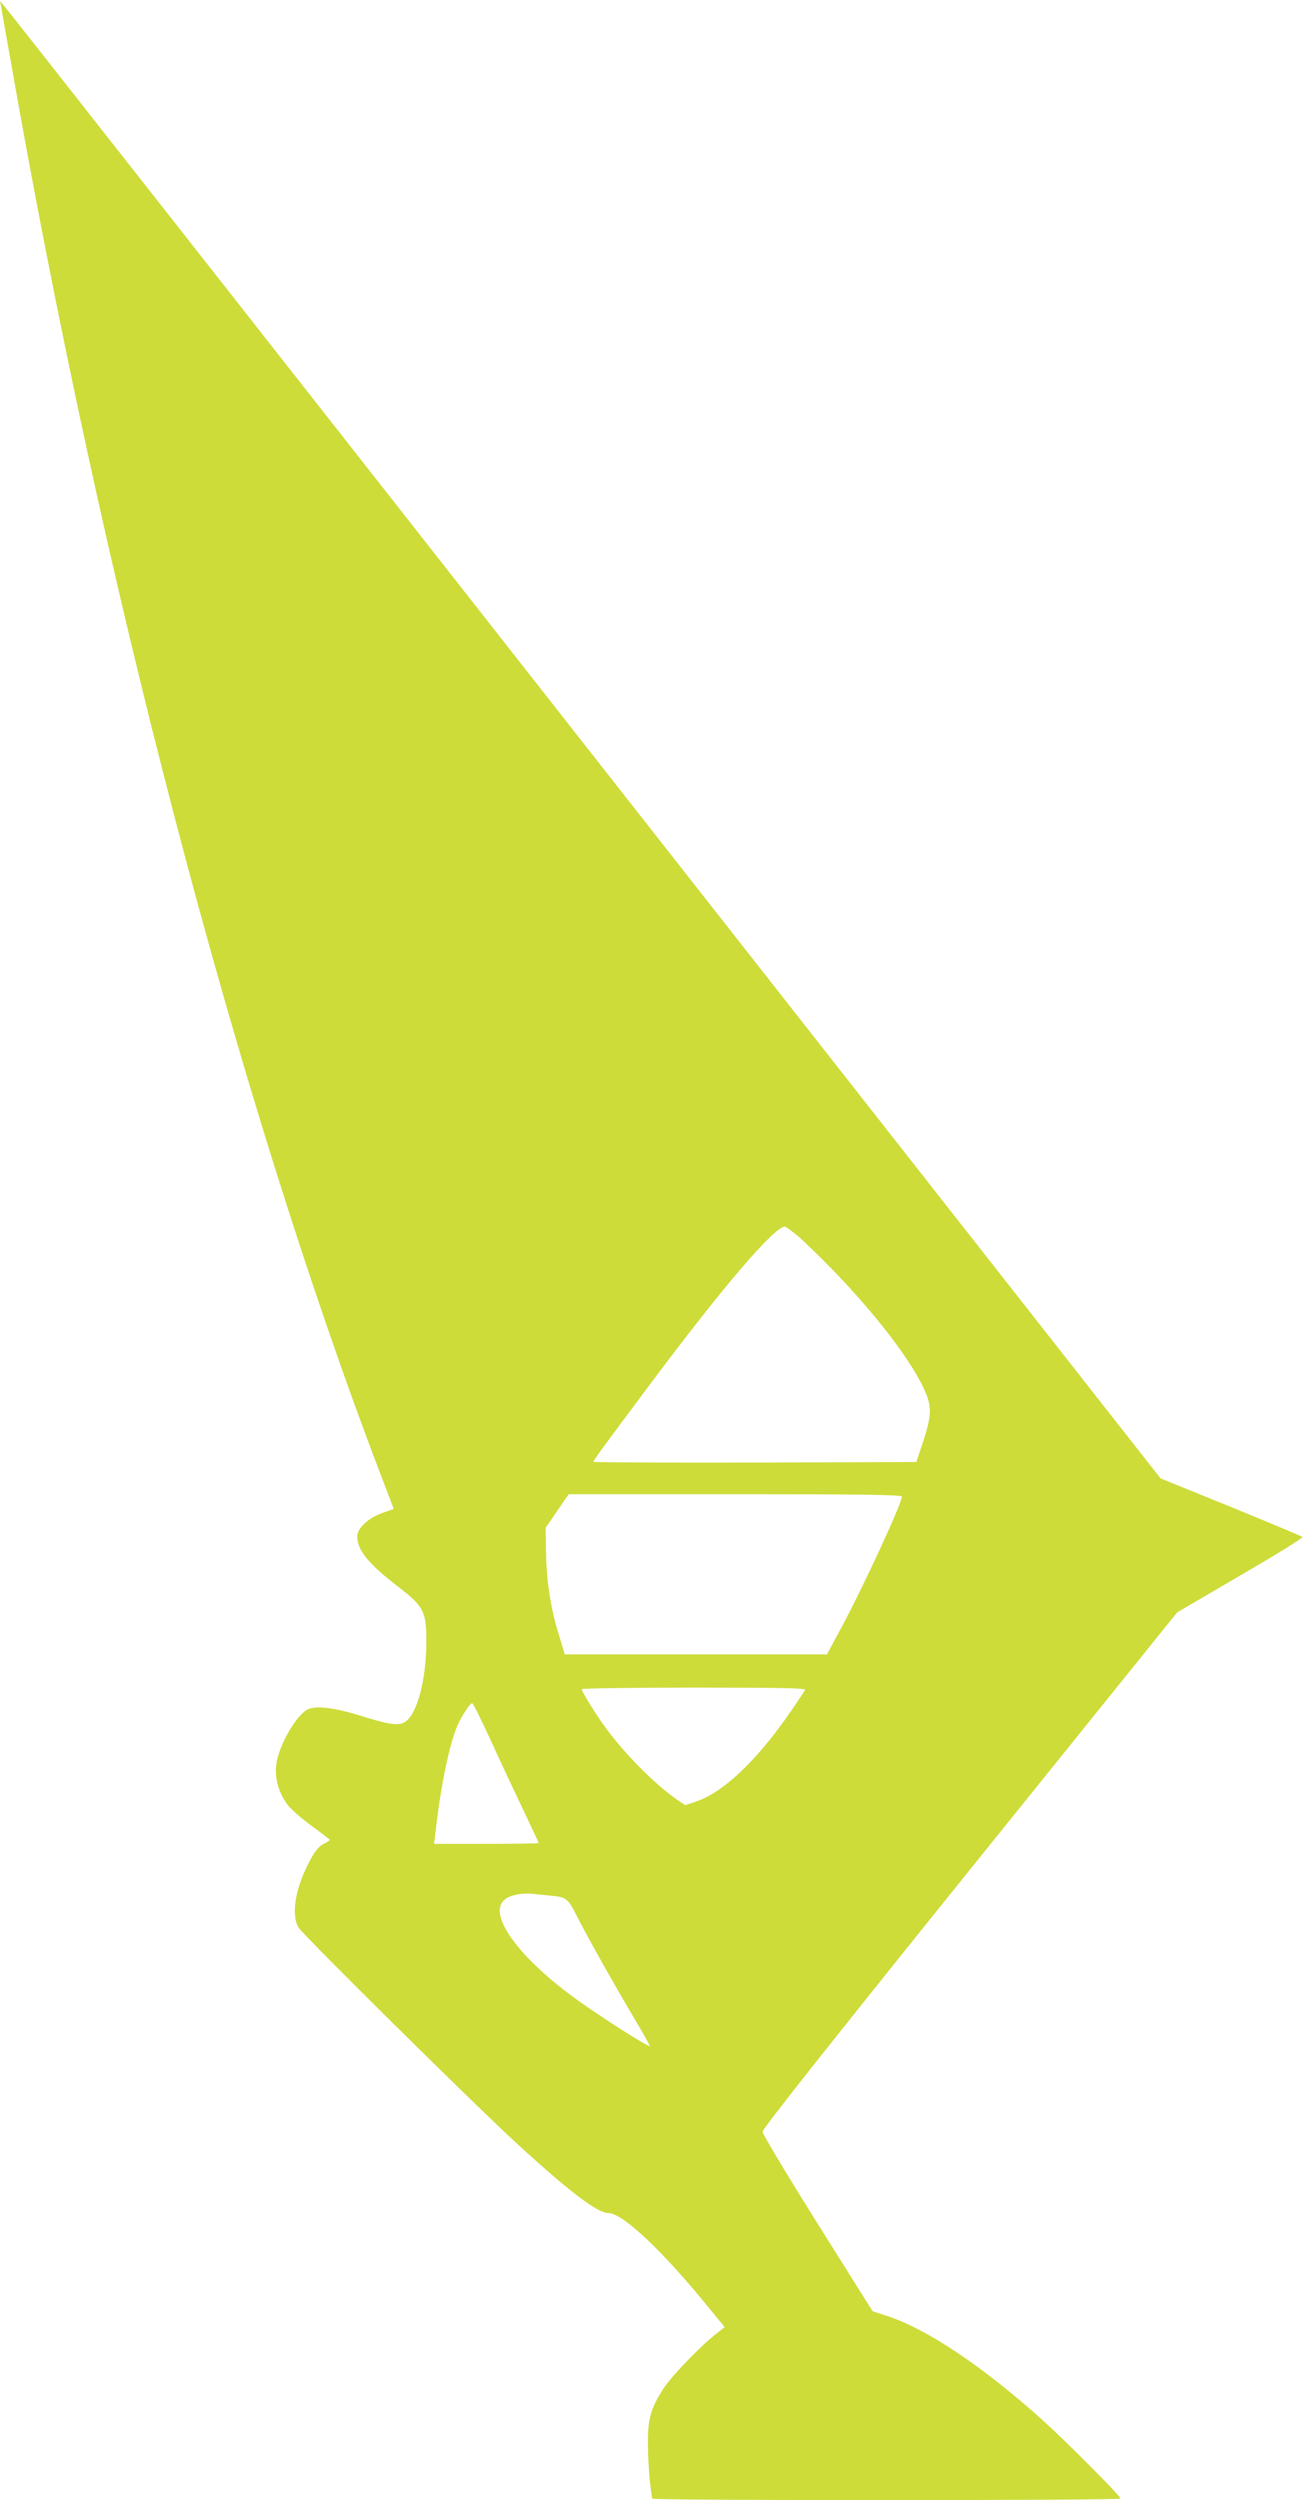<?xml version="1.0" standalone="no"?>
<!DOCTYPE svg PUBLIC "-//W3C//DTD SVG 20010904//EN"
 "http://www.w3.org/TR/2001/REC-SVG-20010904/DTD/svg10.dtd">
<svg version="1.0" xmlns="http://www.w3.org/2000/svg"
 width="669pt" height="1280pt" viewBox="0 0 669 1280"
 preserveAspectRatio="xMidYMid meet">
<g transform="translate(0,1280) scale(0.1,-0.1)"
fill="#cddc39" stroke="none">
<path d="M5 12770 c2 -14 23 -131 46 -260 467 -2676 1154 -5305 1897 -7255
l69 -180 -61 -22 c-70 -25 -126 -78 -126 -118 0 -71 55 -139 205 -255 138
-106 150 -130 149 -295 -2 -190 -48 -361 -108 -400 -33 -22 -79 -16 -230 31
-131 41 -222 52 -266 34 -59 -24 -153 -186 -165 -285 -9 -69 14 -148 59 -206
19 -24 75 -73 125 -109 49 -36 90 -67 90 -70 0 -3 -14 -12 -31 -20 -23 -11
-43 -35 -70 -85 -74 -137 -98 -274 -60 -342 20 -36 906 -912 1128 -1115 261
-239 405 -348 459 -348 75 0 280 -194 524 -495 l73 -89 -38 -30 c-82 -63 -227
-214 -271 -278 -70 -107 -86 -162 -84 -300 1 -64 6 -149 11 -190 5 -40 10 -76
10 -80 0 -11 2400 -10 2400 0 0 13 -281 295 -403 405 -309 277 -595 467 -799
532 l-68 22 -282 449 c-155 247 -282 459 -282 470 -1 14 371 483 1061 1340
l1063 1319 325 190 c179 104 322 192 317 196 -4 4 -169 73 -367 154 l-360 146
-2950 3756 c-1622 2066 -2960 3768 -2973 3782 l-22 26 5 -25z m4082 -6298 c32
-27 114 -107 183 -178 209 -217 374 -429 452 -582 53 -105 54 -146 7 -292
l-35 -105 -827 -3 c-455 -1 -827 1 -827 4 0 8 48 73 284 389 379 507 642 815
697 815 4 0 34 -22 66 -48z m533 -1334 c0 -34 -193 -452 -307 -665 l-77 -143
-671 0 -672 0 -31 103 c-42 135 -63 275 -65 423 l-2 122 59 86 59 86 854 0
c646 0 853 -3 853 -12z m-496 -990 c-4 -7 -36 -56 -72 -108 -173 -252 -348
-419 -491 -465 l-51 -17 -40 27 c-119 82 -277 243 -374 378 -53 74 -116 177
-116 189 0 4 259 8 576 8 457 0 574 -3 568 -12z m-1614 -250 c46 -101 121
-261 167 -357 45 -96 83 -175 83 -177 0 -2 -121 -4 -268 -4 l-269 0 13 103
c28 231 74 439 115 519 27 53 58 98 68 98 4 0 45 -82 91 -182z m318 -804 c72
-7 82 -15 124 -98 53 -105 187 -344 285 -509 52 -87 93 -160 91 -162 -7 -6
-245 145 -371 236 -294 211 -456 430 -377 509 26 26 88 40 150 34 19 -2 63 -6
98 -10z"/>
</g>
</svg>
